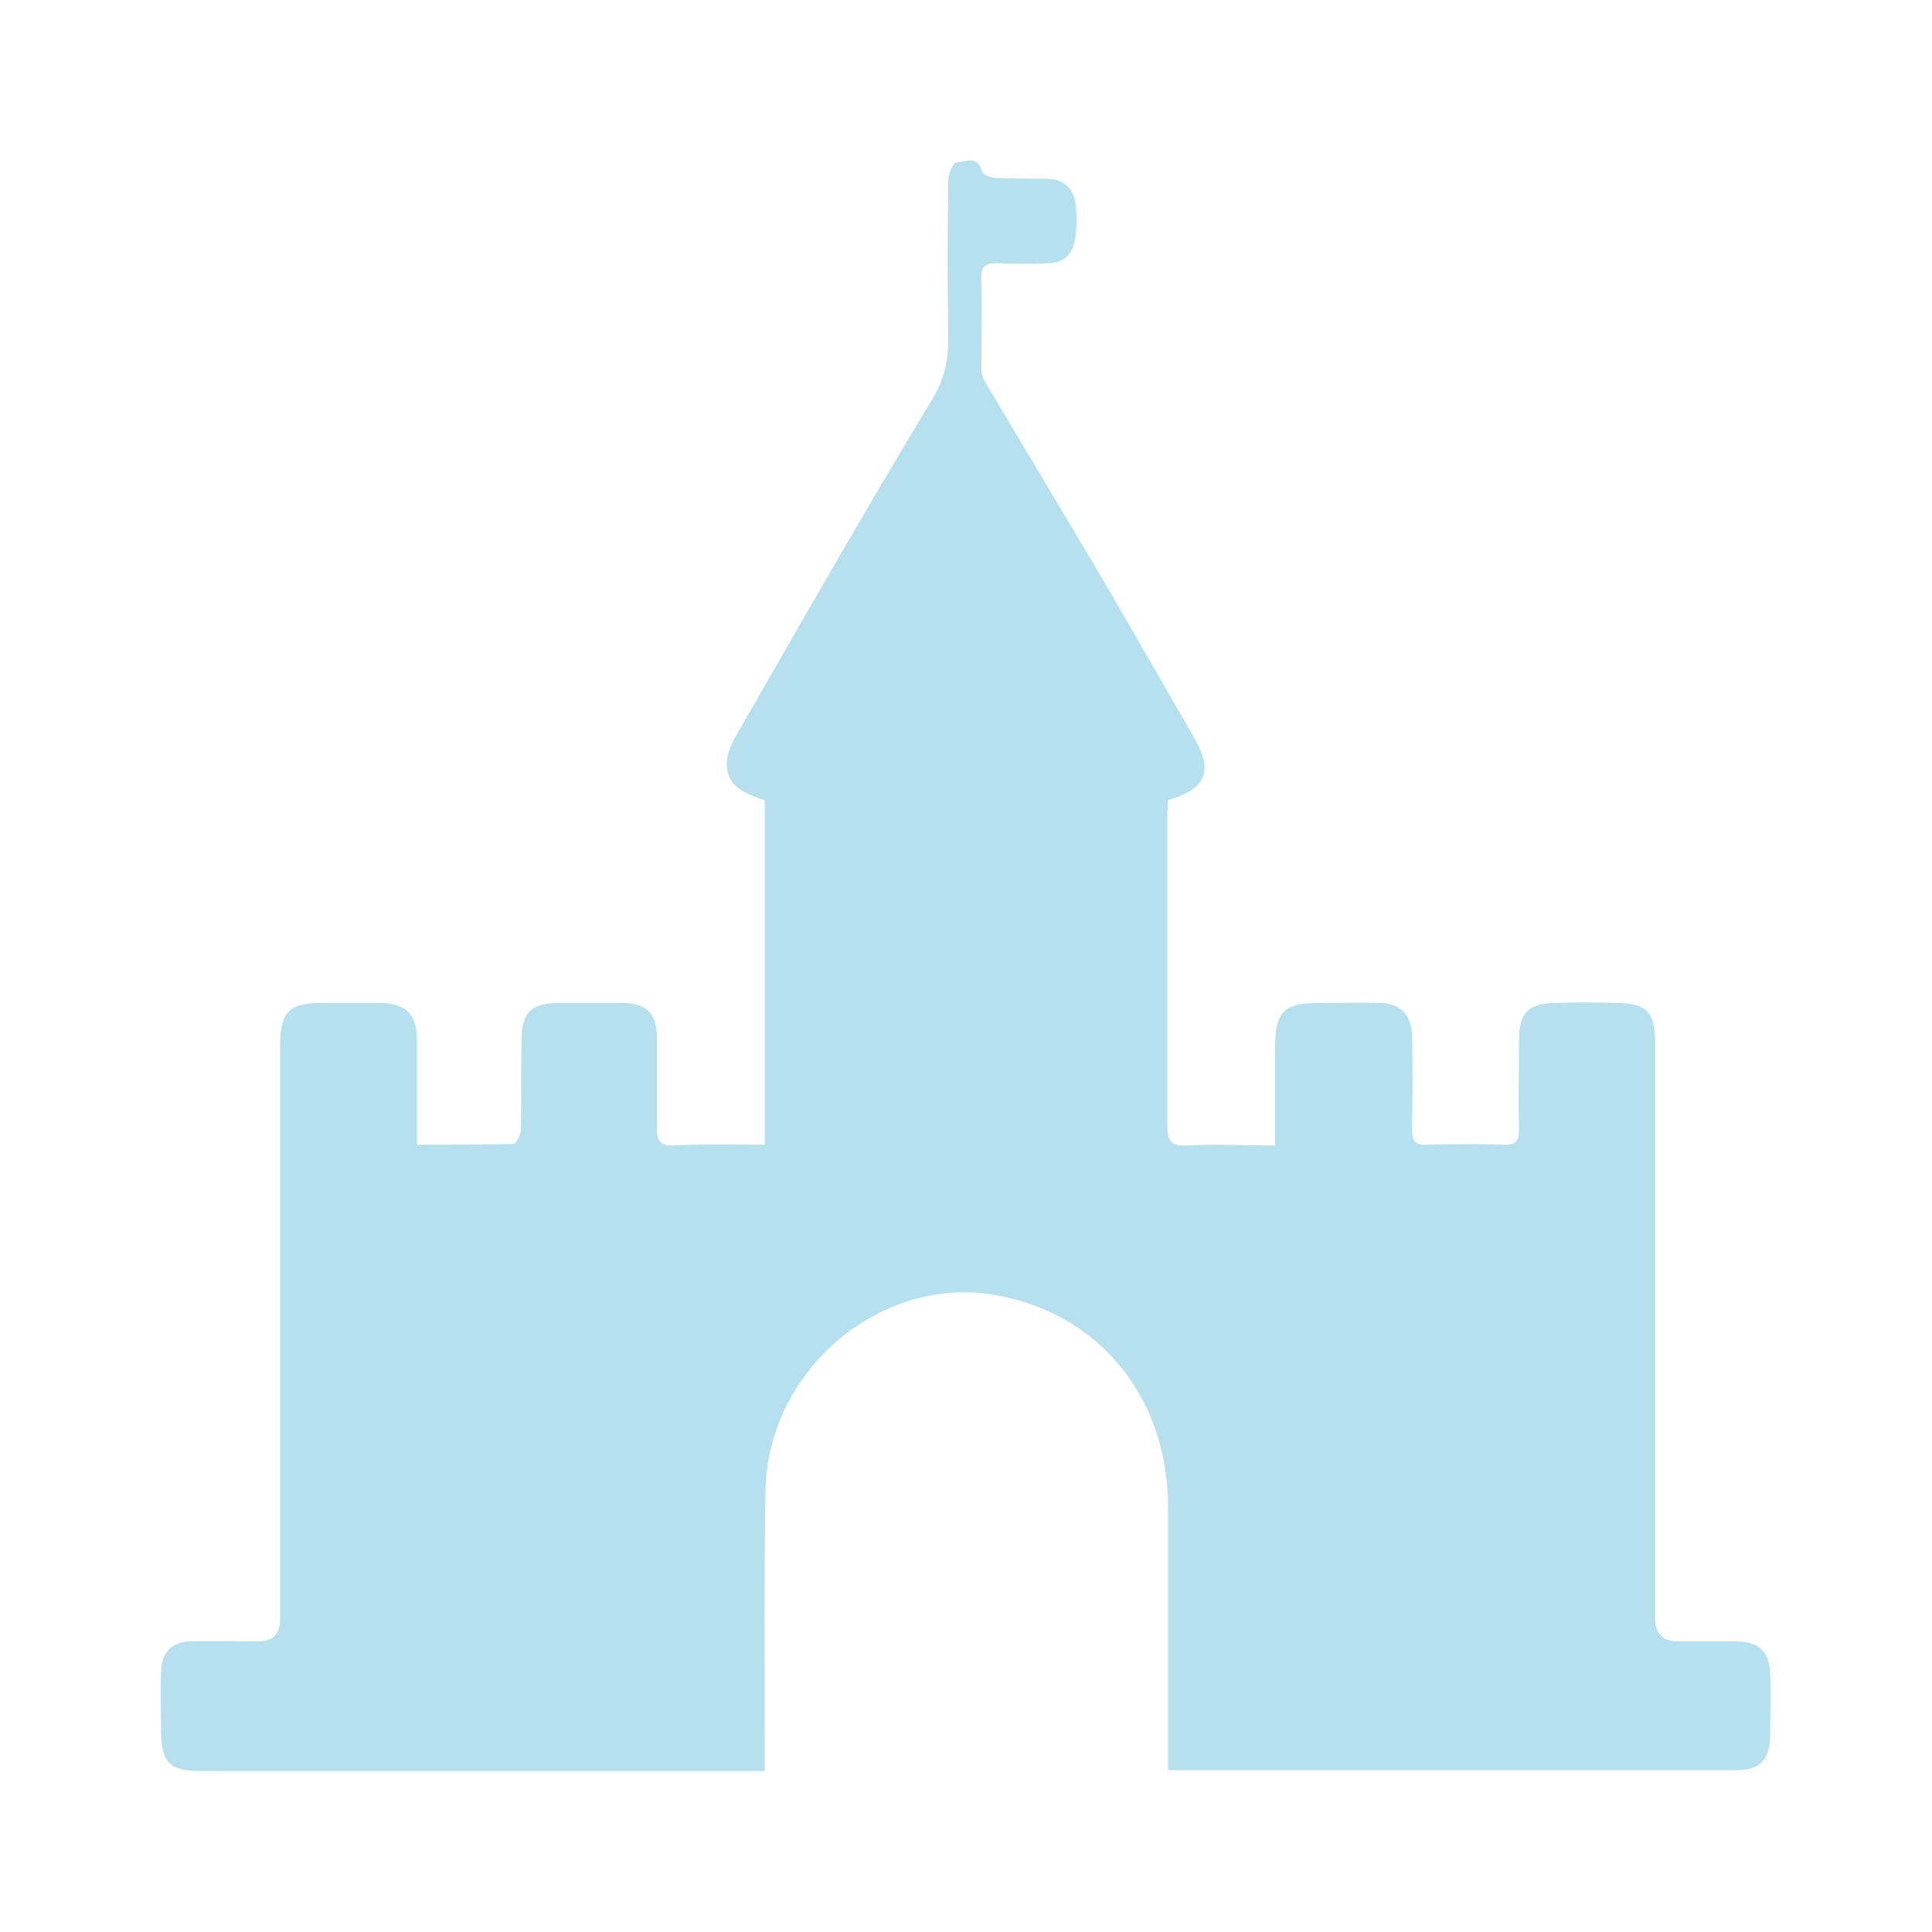 <svg width="24" height="24" viewBox="0 0 24 24" fill="none" xmlns="http://www.w3.org/2000/svg" xmlns:xlink="http://www.w3.org/1999/xlink">
	<desc>
			Created with Pixso.
	</desc>
	<defs>
		<clipPath id="clip10_106230">
			<rect id="castle" rx="-0.5" width="23" height="23" transform="translate(0.5 0.5)" fill="white" fill-opacity="0"/>
		</clipPath>
	</defs>
	<rect id="castle" rx="-0.5" width="23" height="23" transform="translate(0.5 0.5)" fill="#FFFFFF" fill-opacity="0"/>
	<g clip-path="url(#clip10_106230)">
		<path id="Vector" d="M14.51 22C14.51 21.88 14.51 21.8 14.51 21.72C14.51 20.72 14.51 19.72 14.51 18.72C14.51 17.39 13.69 16.35 12.43 16.1C10.99 15.8 9.54 16.99 9.51 18.51C9.49 19.58 9.5 20.65 9.5 21.72C9.5 21.81 9.5 21.89 9.5 22L9.25 22C7 22 4.75 22 2.5 22C2.09 22 2 21.89 2 21.47C2 21.24 1.99 21.01 2 20.78C2 20.53 2.13 20.39 2.38 20.39C2.66 20.38 2.93 20.39 3.21 20.39C3.39 20.39 3.48 20.3 3.48 20.11C3.48 17.74 3.48 15.37 3.48 13.01C3.48 12.57 3.58 12.46 4 12.46C4.24 12.46 4.49 12.46 4.74 12.46C5.05 12.47 5.18 12.6 5.18 12.94C5.18 13.35 5.18 13.77 5.18 14.22C5.59 14.22 5.99 14.22 6.38 14.21C6.41 14.21 6.47 14.1 6.47 14.04C6.48 13.66 6.47 13.28 6.48 12.91C6.48 12.59 6.59 12.47 6.9 12.46C7.18 12.46 7.47 12.46 7.76 12.46C8.04 12.47 8.16 12.6 8.16 12.89C8.16 13.26 8.16 13.64 8.16 14.01C8.16 14.16 8.19 14.23 8.35 14.23C8.73 14.21 9.1 14.22 9.5 14.22L9.5 9.94C9.14 9.83 9.01 9.7 9.03 9.44C9.04 9.35 9.08 9.26 9.12 9.18C9.93 7.77 10.74 6.35 11.58 4.96C11.73 4.71 11.78 4.48 11.78 4.21C11.77 3.55 11.77 2.89 11.78 2.23C11.78 2.16 11.84 2.02 11.88 2.02C11.99 2.01 12.14 1.92 12.2 2.13C12.21 2.17 12.3 2.21 12.36 2.21C12.57 2.22 12.79 2.22 13 2.22C13.2 2.22 13.33 2.33 13.36 2.52C13.38 2.68 13.38 2.84 13.35 2.99C13.32 3.17 13.2 3.27 13.02 3.27C12.81 3.28 12.6 3.28 12.38 3.27C12.24 3.27 12.18 3.31 12.19 3.47C12.2 3.83 12.19 4.2 12.19 4.57C12.19 4.63 12.2 4.69 12.23 4.73C12.75 5.61 13.28 6.49 13.8 7.37C14.14 7.96 14.48 8.55 14.82 9.14C15.08 9.57 14.99 9.8 14.51 9.94C14.51 10.01 14.5 10.08 14.5 10.16C14.5 11.43 14.5 12.7 14.5 13.97C14.5 14.18 14.55 14.24 14.75 14.23C15.1 14.21 15.46 14.23 15.84 14.23C15.84 13.81 15.84 13.41 15.84 13.01C15.84 12.57 15.95 12.46 16.37 12.46C16.64 12.46 16.9 12.45 17.16 12.46C17.41 12.47 17.54 12.62 17.54 12.88C17.55 13.26 17.55 13.65 17.54 14.03C17.54 14.18 17.59 14.23 17.73 14.22C18.05 14.21 18.36 14.21 18.68 14.22C18.83 14.23 18.87 14.17 18.87 14.03C18.86 13.66 18.87 13.29 18.87 12.92C18.87 12.58 18.99 12.46 19.32 12.46C19.57 12.45 19.83 12.45 20.08 12.46C20.45 12.46 20.56 12.57 20.56 12.95C20.56 15.34 20.56 17.72 20.56 20.1C20.56 20.3 20.66 20.39 20.85 20.39C21.1 20.39 21.35 20.39 21.59 20.39C21.86 20.4 21.99 20.53 21.99 20.82C22 21.06 21.99 21.3 21.99 21.54C21.99 21.86 21.87 21.99 21.56 21.99C19.96 21.99 18.36 21.99 16.76 21.99C16.1 21.99 15.44 21.99 14.78 21.99L14.52 21.99L14.51 22Z" fill="#B6E0ED" fill-opacity="1" fill-rule="nonzero"/>
	</g>
	<rect id="castle" rx="-0.5" width="23" height="23" transform="translate(0.5 0.5)" stroke="#000000" stroke-opacity="0" stroke-width="1"/>
</svg>

